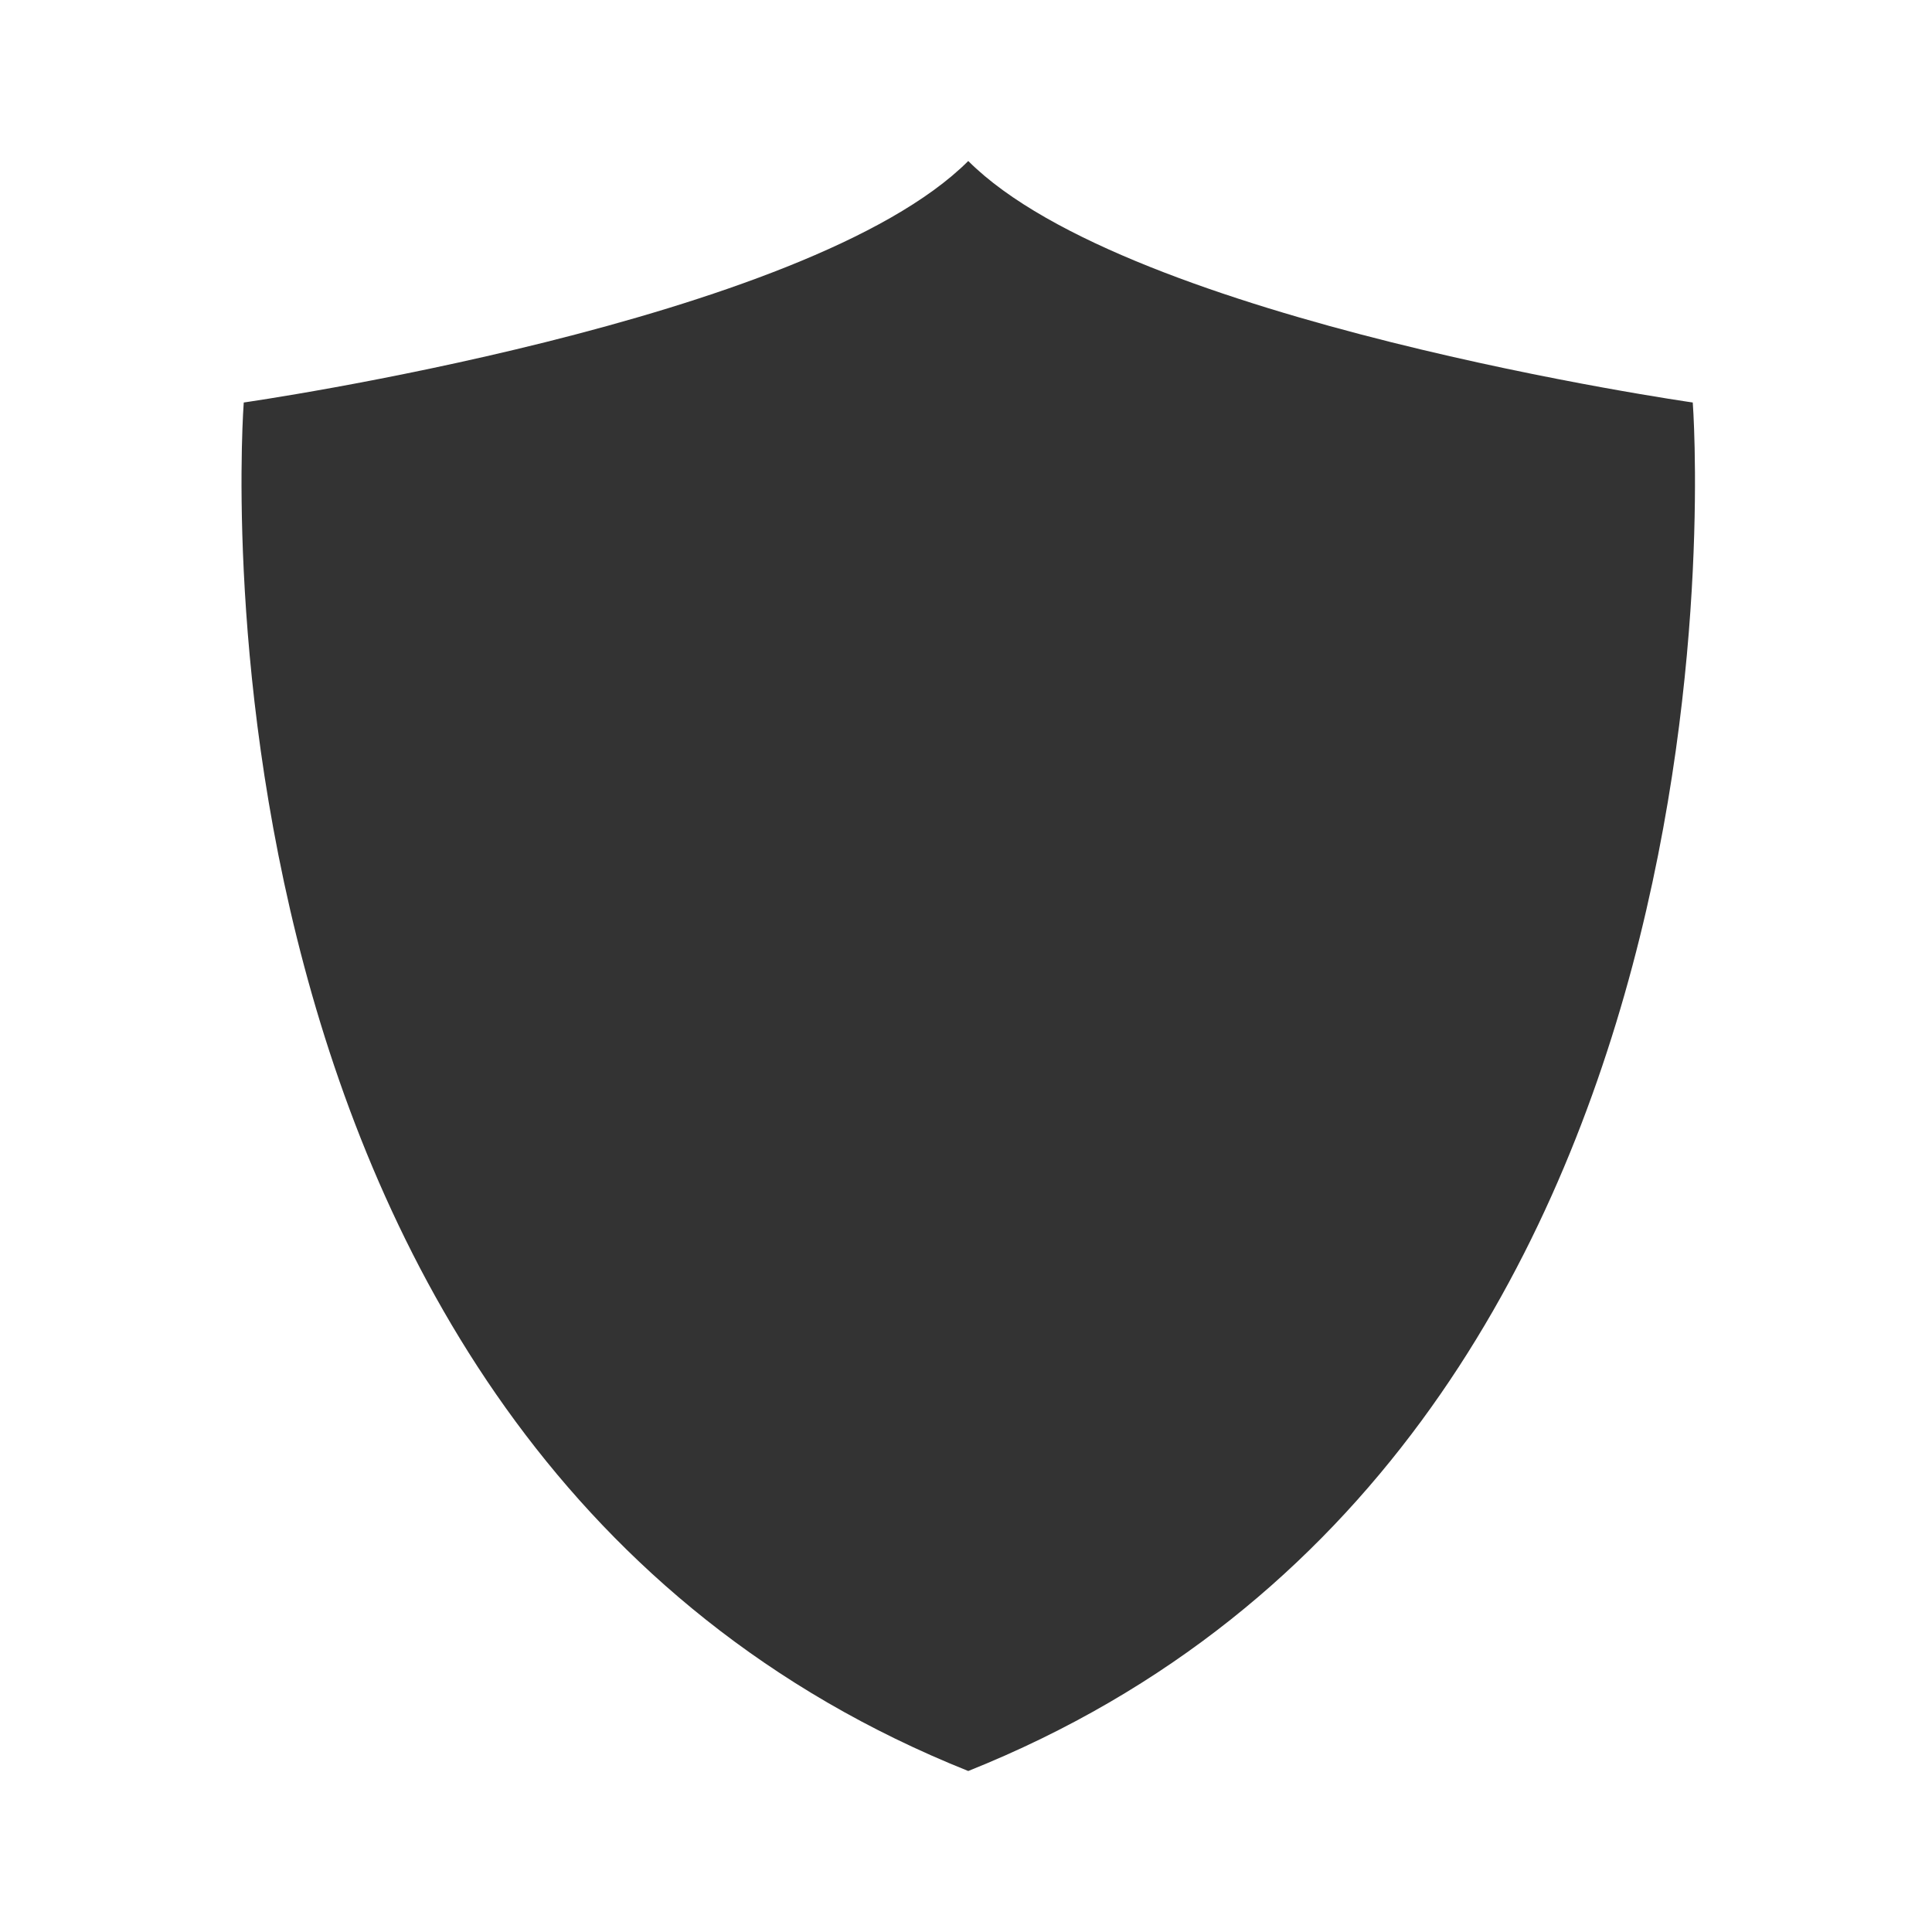 <?xml version="1.0" encoding="UTF-8" standalone="no"?>
<svg width="24px" height="24px" viewBox="0 0 24 24" version="1.1" xmlns="http://www.w3.org/2000/svg" xmlns:xlink="http://www.w3.org/1999/xlink" xmlns:sketch="http://www.bohemiancoding.com/sketch/ns">
    <rect x="0" y="0" width="24" height="24" fill="#333333" stroke="none"/>
    <!-- Generator: Sketch 3.1.1 (8761) - http://www.bohemiancoding.com/sketch -->
    <title>Crest-24x24</title>
    <desc>Created with Sketch.</desc>
    <defs></defs>
    <g id="Page-1" stroke="none" stroke-width="1" fill="none" fill-rule="evenodd" sketch:type="MSPage">
        <g id="Crest-24x24" sketch:type="MSArtboardGroup">
            <rect id="BG" sketch:type="MSShapeGroup" x="0" y="0" width="24" height="24"></rect>
            <path d="M3.028,5 C3.028,5 10.028,4 12.028,2 C14.028,4 21.028,5 21.028,5 C21.028,5 22.028,18 12.028,22 C2.028,18 3.028,5 3.028,5 M0,0 24,0 24,24 0,24" id="Crest" fill="#FFFFFF" sketch:type="MSShapeGroup"></path>
        </g>
    </g>
</svg>